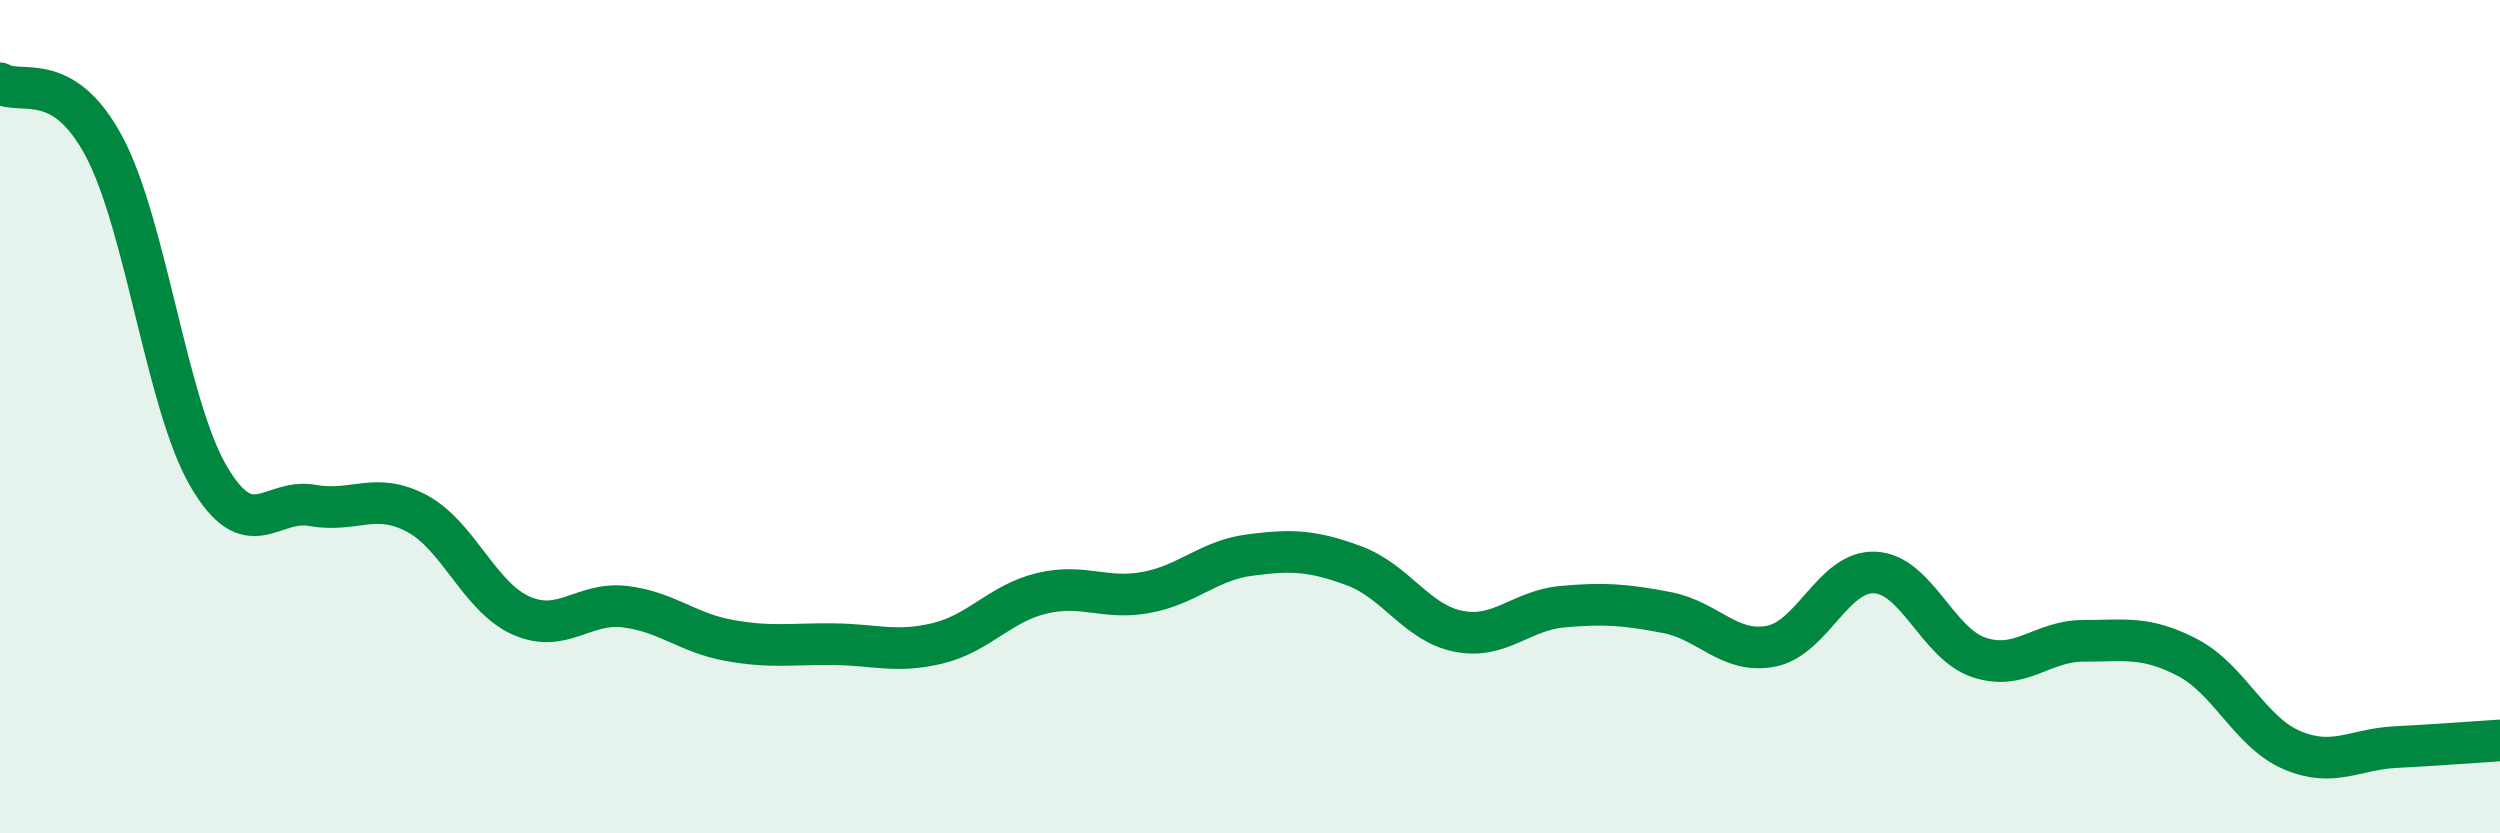 
    <svg width="60" height="20" viewBox="0 0 60 20" xmlns="http://www.w3.org/2000/svg">
      <path
        d="M 0,2 C 0.5,2.3 1.5,1.64 2.5,3.52 C 3.5,5.4 4,9.7 5,11.42 C 6,13.14 6.5,11.95 7.5,12.13 C 8.5,12.31 9,11.79 10,12.32 C 11,12.85 11.5,14.32 12.5,14.77 C 13.5,15.22 14,14.44 15,14.56 C 16,14.68 16.5,15.19 17.5,15.37 C 18.5,15.55 19,15.45 20,15.46 C 21,15.47 21.5,15.68 22.5,15.44 C 23.5,15.2 24,14.48 25,14.24 C 26,14 26.5,14.4 27.5,14.22 C 28.5,14.04 29,13.45 30,13.32 C 31,13.19 31.5,13.21 32.5,13.58 C 33.5,13.95 34,14.95 35,15.15 C 36,15.35 36.5,14.65 37.5,14.56 C 38.5,14.47 39,14.51 40,14.7 C 41,14.89 41.5,15.7 42.5,15.51 C 43.5,15.32 44,13.69 45,13.74 C 46,13.79 46.5,15.45 47.5,15.78 C 48.5,16.11 49,15.38 50,15.38 C 51,15.38 51.5,15.26 52.5,15.78 C 53.5,16.3 54,17.57 55,18 C 56,18.43 56.5,17.98 57.5,17.93 C 58.5,17.88 59.5,17.8 60,17.77L60 20L0 20Z"
        fill="#008740"
        opacity="0.1"
        stroke-linecap="round"
        stroke-linejoin="round"
      />
      <path
        d="M 0,2 C 0.5,2.3 1.5,1.64 2.5,3.52 C 3.5,5.4 4,9.7 5,11.42 C 6,13.14 6.5,11.95 7.5,12.13 C 8.5,12.31 9,11.79 10,12.32 C 11,12.85 11.5,14.32 12.5,14.77 C 13.5,15.22 14,14.44 15,14.56 C 16,14.68 16.5,15.19 17.5,15.37 C 18.5,15.55 19,15.45 20,15.46 C 21,15.47 21.5,15.68 22.5,15.44 C 23.5,15.2 24,14.48 25,14.24 C 26,14 26.5,14.4 27.5,14.22 C 28.5,14.04 29,13.45 30,13.32 C 31,13.19 31.5,13.21 32.5,13.58 C 33.5,13.95 34,14.95 35,15.15 C 36,15.35 36.5,14.65 37.5,14.56 C 38.5,14.47 39,14.51 40,14.7 C 41,14.89 41.5,15.7 42.5,15.51 C 43.5,15.32 44,13.69 45,13.74 C 46,13.79 46.5,15.45 47.5,15.78 C 48.5,16.11 49,15.38 50,15.38 C 51,15.38 51.5,15.26 52.5,15.78 C 53.5,16.3 54,17.57 55,18 C 56,18.43 56.5,17.98 57.5,17.93 C 58.5,17.88 59.5,17.8 60,17.77"
        stroke="#008740"
        stroke-width="1"
        fill="none"
        stroke-linecap="round"
        stroke-linejoin="round"
      />
    </svg>
  